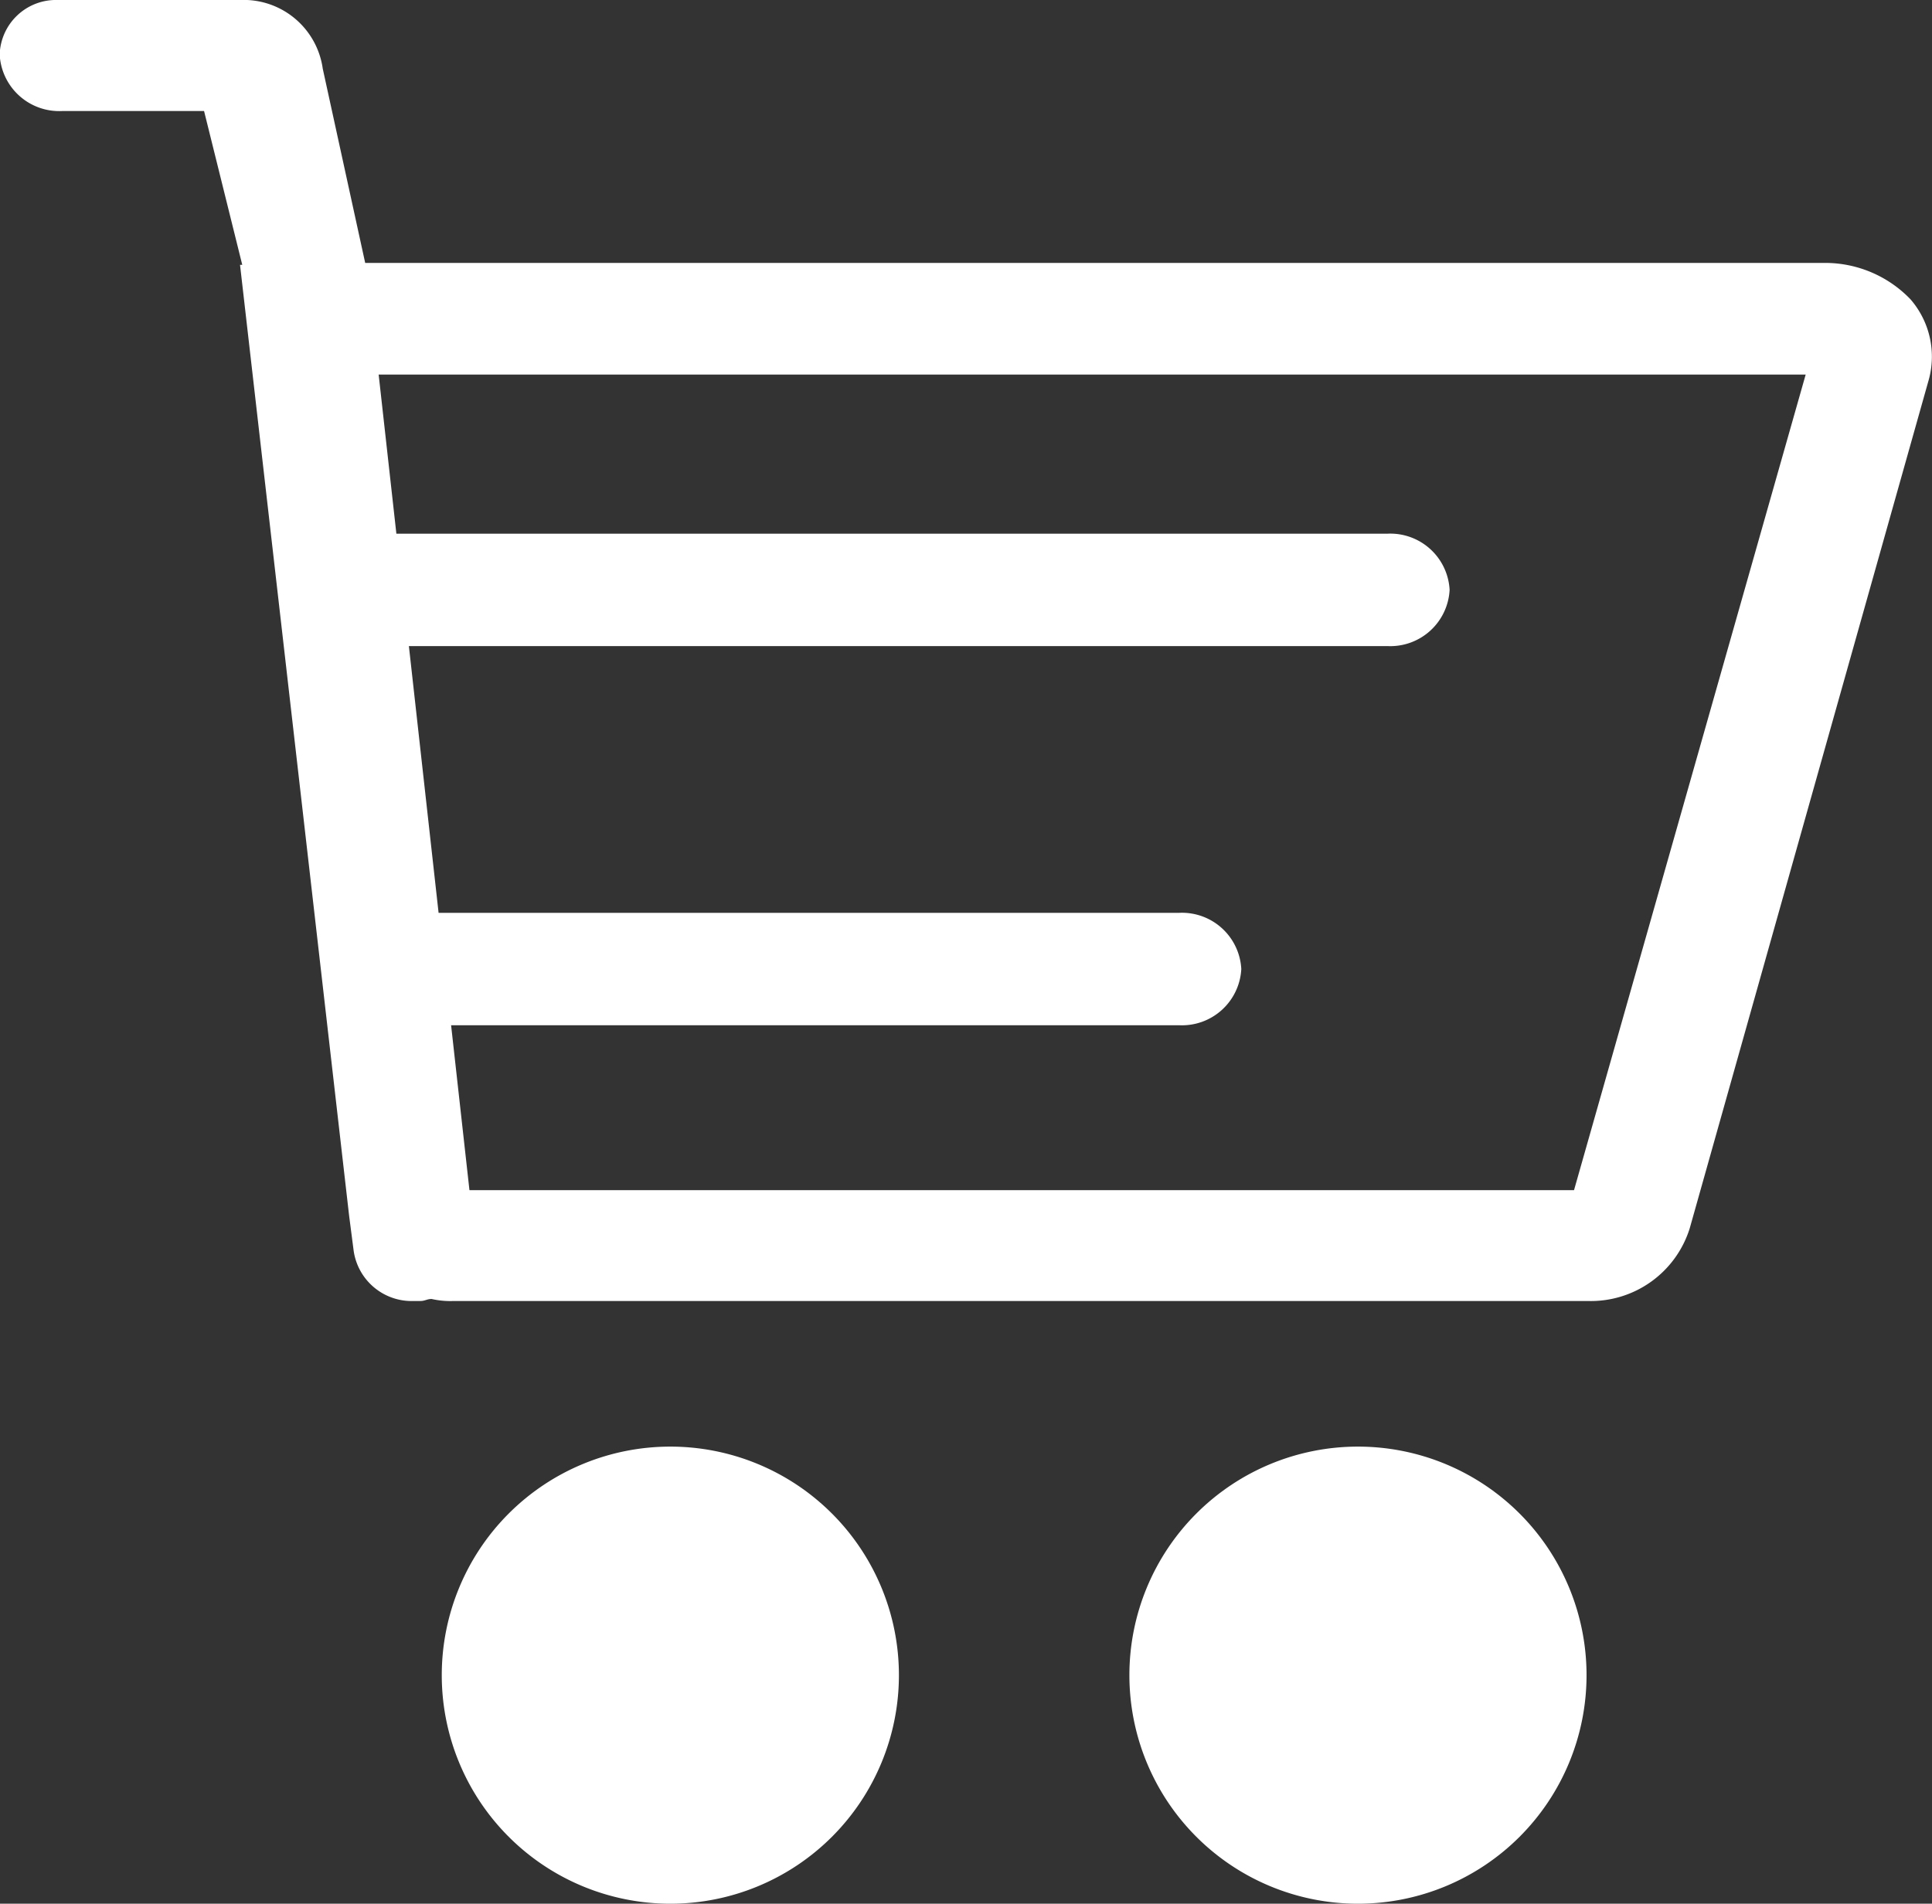 <svg xmlns="http://www.w3.org/2000/svg" id="carrito" width="18.215" height="17.95" viewBox="0 0 18.215 17.95">
    <rect x="0" y="0" width="18.215" height="17.95" fill="#333333" stroke="none"/>
    <defs>
        <style>
            .cls-1{fill:#fff}
        </style>
    </defs>
    <g id="carrito-2">
        <path id="Trazado_1243" d="M3294.146-123.889a1.116 1.116 0 0 0-.8-.343h-13.769l-.4-1.831a.753.753 0 0 0-.779-.648h-1.72a.531.531 0 0 0-.547.515.562.562 0 0 0 .587.532h1.34l.36 1.45h-.021l1.029 8.97.042.324a.552.552 0 0 0 .567.476h.063c.042 0 .063-.019.105-.019a.8.8 0 0 0 .209.019h10.688a.977.977 0 0 0 .965-.686l2.248-7.981a.824.824 0 0 0-.167-.778zm-3.172 8.4h-10.414l-.173-1.555h6.866a.56.56 0 0 0 .584-.53.56.56 0 0 0-.584-.53h-6.984l-.28-2.515h9.228a.56.56 0 0 0 .584-.53.56.56 0 0 0-.584-.53h-9.346l-.167-1.5h13.454z" class="cls-1" transform="translate(-3276.134 126.711)"/>
        <path id="Trazado_1244" d="M3292.888-107.986a2.155 2.155 0 0 0-2.155 2.155 2.155 2.155 0 0 0 2.155 2.155 2.155 2.155 0 0 0 2.155-2.155 2.155 2.155 0 0 0-2.155-2.155z" class="cls-1" transform="translate(-3280.085 121.626)"/>
        <path id="Trazado_1245" d="M3284-107.986a2.155 2.155 0 0 0-2.155 2.155 2.155 2.155 0 0 0 2.155 2.155 2.155 2.155 0 0 0 2.155-2.155 2.155 2.155 0 0 0-2.155-2.155z" class="cls-1" transform="translate(-3277.68 121.626)"/>
    </g>
</svg>
